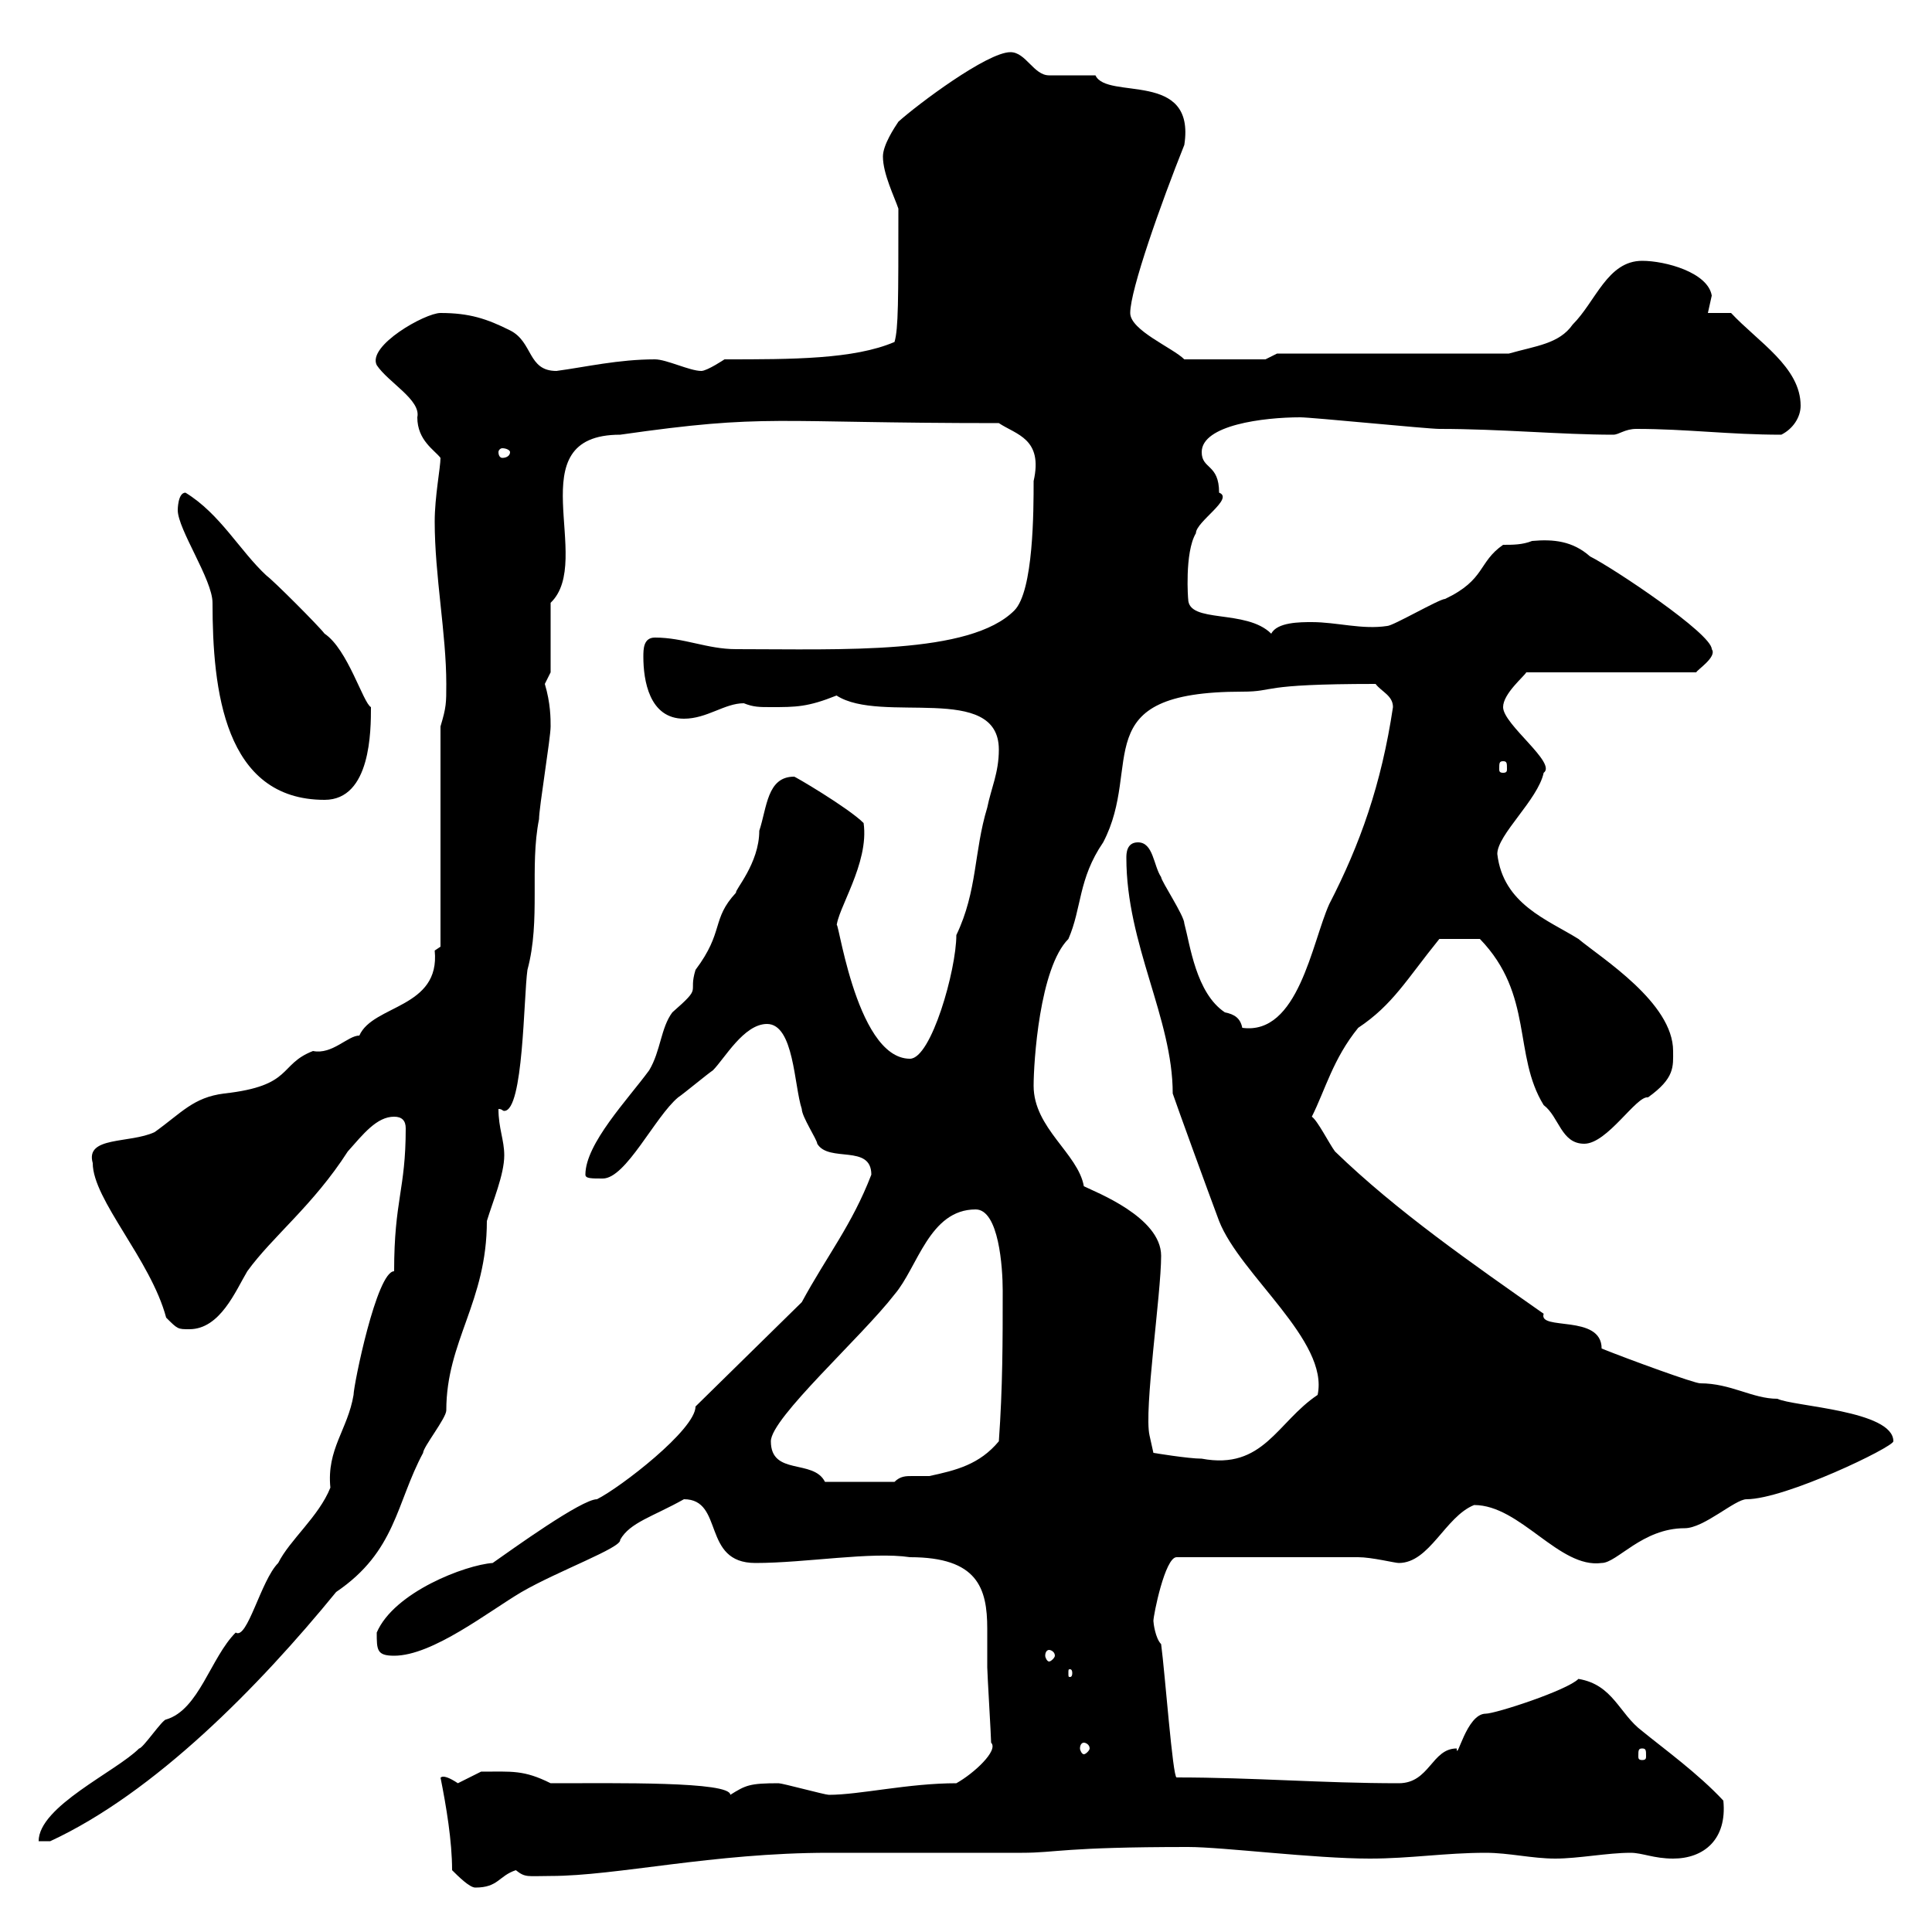 <svg xmlns="http://www.w3.org/2000/svg" xmlns:xlink="http://www.w3.org/1999/xlink" width="300" height="300"><path d="M70.20 290.40C71.10 291.30 72.90 293.10 73.80 293.10C77.40 293.10 77.40 291.30 80.10 290.40C81.60 291.60 81.90 291.30 85.50 291.30C95.70 291.30 110.70 287.70 128.70 287.70C131.70 287.70 155.70 287.70 158.70 287.70C164.10 287.70 165 286.80 184.50 286.80C189.90 286.80 204 288.60 212.70 288.60C219 288.60 224.40 287.70 230.70 287.70C234.30 287.70 237.90 288.60 241.50 288.60C245.10 288.60 249.60 287.70 253.20 287.70C255 287.70 256.80 288.60 259.80 288.60C264.60 288.60 268.20 285.60 267.60 279.60C263.70 275.40 258.30 271.50 255 268.80C251.40 266.10 250.50 261.60 245.10 260.70C243.30 262.50 232.20 266.10 230.70 266.10C227.70 266.10 226.20 273.60 226.20 271.50C222.30 271.50 222 276.90 217.20 276.90C205.20 276.90 194.70 276 182.70 276C182.10 276 180.90 259.80 180.30 255.30C179.40 254.40 179.10 252 179.10 251.70C179.10 250.80 180.90 241.80 182.70 241.80L210.90 241.80C213 241.80 216.60 242.70 217.20 242.70C222 242.70 224.40 235.50 228.90 233.70C236.10 233.70 242.10 243.60 248.70 242.70C251.10 242.70 255 237.30 261.60 237.30C264.60 237.30 269.40 232.80 271.20 232.80C277.20 232.80 294 224.70 294 223.80C294 219 278.40 218.40 276 217.20C272.10 217.20 268.80 214.80 264 214.80C263.10 214.80 253.20 211.20 248.70 209.40C248.70 204 238.80 206.70 239.70 204C228.60 196.20 216.90 188.10 207.30 178.80C206.40 177.60 204.60 174 203.70 173.40C205.80 169.20 207 164.40 210.90 159.60C216.30 156 218.40 152.10 223.50 145.80L229.80 145.80C238.20 154.50 234.90 163.80 239.70 171.60C242.10 173.40 242.40 177.60 246 177.60C249.60 177.60 254.10 170.10 255.90 170.40C260.10 167.40 259.80 165.60 259.80 163.20C259.80 155.70 248.70 148.80 245.10 145.80C240.30 142.80 233.40 140.40 232.50 132.60C232.50 129.60 238.80 124.20 239.70 120C241.80 118.50 233.40 112.50 233.40 109.80C233.40 107.70 236.70 105 237 104.40L263.40 104.40C263.40 104.10 266.70 102 265.80 100.80C265.80 98.40 250.50 88.20 246.90 86.40C244.20 84 241.20 83.70 237.90 84C236.40 84.60 234.90 84.60 233.40 84.60C229.50 87.30 230.70 90 224.40 93C223.50 93 216.30 97.20 215.40 97.20C211.50 97.80 207.60 96.60 203.70 96.60C201.90 96.60 198.30 96.60 197.40 98.40C193.50 94.50 184.50 96.90 184.50 93C184.50 93.30 183.90 85.80 185.70 82.80C185.70 81 191.70 77.40 189.30 76.50C189.30 72 186.60 72.90 186.60 70.20C186.60 66 196.20 64.80 201.90 64.80C203.70 64.80 221.70 66.60 223.50 66.60C233.10 66.60 242.40 67.50 250.50 67.50C251.40 67.50 252.30 66.60 254.10 66.60C261.90 66.60 268.50 67.50 276.60 67.50C278.40 66.60 279.60 64.80 279.60 63C279.60 57 273 53.10 268.80 48.60L265.20 48.60C265.20 48.60 265.80 45.90 265.80 45.90C265.20 42.30 258.60 40.50 255 40.50C249.60 40.50 247.80 46.80 244.20 50.40C242.10 53.40 238.50 53.70 234.30 54.90L198.30 54.90L196.50 55.80L183.90 55.80C182.10 54 175.50 51.30 175.50 48.60C175.50 45 180.30 31.50 183.90 22.50C185.70 10.80 171.90 15.60 170.10 11.70C169.50 11.70 164.10 11.70 162.90 11.70C160.50 11.70 159.30 8.10 156.90 8.10C153.30 8.10 142.50 16.20 139.50 18.90C138.90 19.80 137.10 22.50 137.10 24.30C137.10 27 138.90 30.60 139.50 32.40C139.50 46.80 139.50 51 138.90 53.10C132.60 55.80 123 55.80 112.50 55.80C112.50 55.80 109.80 57.60 108.90 57.60C107.10 57.60 103.50 55.80 101.70 55.80C96 55.80 90.90 57 86.40 57.60C81.90 57.60 82.80 53.10 79.20 51.30C75.60 49.50 72.90 48.60 68.40 48.60C66 48.60 57 53.70 58.50 56.70C60.30 59.40 65.40 62.10 64.80 64.80C64.80 68.40 67.50 69.90 68.40 71.10C68.40 72.60 67.50 77.10 67.50 81C67.50 89.40 69.30 98.40 69.30 106.20C69.30 109.20 69.30 109.80 68.40 112.80L68.40 147C68.40 147 67.50 147.60 67.50 147.60C68.40 156.60 57.90 156 55.80 160.80C54 160.80 51.60 163.80 48.60 163.20C43.20 165.30 45.60 168.60 34.80 169.80C30 170.40 28.20 172.80 24 175.80C20.10 177.60 13.20 176.40 14.40 180.60C14.40 186.30 23.40 195.60 25.80 204.60C27.60 206.40 27.60 206.40 29.40 206.40C34.20 206.40 36.60 200.40 38.40 197.40C42.30 192 48.60 187.20 54 178.80C56.40 176.10 58.50 173.40 61.20 173.40C62.40 173.40 63 174 63 175.20C63 184.80 61.20 186.30 61.20 197.40C58.50 197.40 54.90 215.10 54.90 216.60C54 222 50.70 225 51.30 231C49.50 235.50 45 239.10 43.20 242.70C40.50 245.40 38.40 254.70 36.60 253.50C32.70 257.40 30.90 265.50 25.80 267C25.20 267 22.20 271.50 21.60 271.50C18 275.10 6 280.50 6 285.90C6 285.90 7.20 285.90 7.80 285.90C24 278.40 40.20 261.90 52.20 247.20C61.50 240.90 61.50 233.40 65.70 225.60C65.70 224.70 69.30 220.20 69.30 219C69.30 208.20 75.60 202.20 75.60 189.60C76.50 186.60 78.30 182.40 78.30 179.40C78.30 177 77.40 175.20 77.40 172.20C78 172.20 78 172.50 78.30 172.50C81.30 172.50 81.30 154.80 81.90 150.60C84 142.80 82.20 134.70 83.70 127.20C83.70 125.40 85.50 114.60 85.50 112.80C85.50 111.60 85.50 109.20 84.60 106.20C84.60 106.20 85.50 104.40 85.50 104.40L85.50 93.60C92.40 87 80.10 67.50 96.30 67.50C119.40 64.20 119.40 65.70 155.10 65.70C157.80 67.50 162 68.10 160.50 74.70C160.50 79.20 160.50 91.80 157.50 94.80C150.60 101.70 130.80 100.80 114.30 100.80C109.80 100.80 106.20 99 101.70 99C99.90 99 99.90 100.80 99.90 102C99.90 105.60 100.80 111.60 106.20 111.60C109.80 111.60 112.50 109.20 115.50 109.20C117 109.80 117.90 109.80 119.70 109.80C123.60 109.80 125.40 109.80 129.90 108C136.80 112.50 155.10 105.90 155.10 116.40C155.10 120 153.90 122.40 153.30 125.40C151.20 132.30 151.80 138.30 148.50 145.20C148.50 150.60 144.60 164.40 141.30 164.40C132.60 164.40 129.90 140.40 129.90 144C129.90 141.30 135 134.10 134.10 127.80C131.70 125.40 123 120.30 123.30 120.60C119.10 120.60 119.10 125.40 117.90 129C117.90 134.10 114 138.30 114.30 138.60C110.40 142.80 112.50 144.60 108 150.60C106.80 154.50 109.20 153 104.40 157.20C102.60 159.60 102.60 163.20 100.80 166.20C97.50 170.70 90.90 177.60 90.90 182.40C90.90 183 91.80 183 93.60 183C97.20 183 101.70 173.40 105.30 170.40C106.20 169.80 109.80 166.80 110.70 166.20C112.50 164.40 115.50 159 119.10 159C123.30 159 123.30 168.60 124.50 172.20C124.50 173.40 126.90 177 126.90 177.60C128.70 180.60 135.30 177.60 135.30 182.40C132.30 190.20 128.40 195 124.50 202.20L108 218.40C108 222 96.30 231 92.70 232.80C90.30 232.80 79.50 240.60 76.50 242.70C72.30 243 61.20 247.20 58.50 253.50C58.50 256.20 58.50 257.10 61.20 257.10C67.20 257.10 75.90 250.20 81 247.20C86.70 243.90 96.60 240.30 96.30 239.10C97.80 236.40 101.40 235.50 106.20 232.80C112.50 232.80 108.90 242.70 117.30 242.70C125.10 242.70 135.30 240.90 141.30 241.80C151.80 241.80 153.30 246.60 153.30 252.90C153.30 255 153.30 256.80 153.30 258.90C153.30 259.80 153.90 269.70 153.90 270.60C155.10 271.80 151.20 275.40 148.50 276.90C141 276.90 133.50 278.70 128.70 278.70C128.10 278.70 121.50 276.90 120.90 276.90C116.40 276.90 115.80 277.20 113.40 278.70C113.40 276.60 95.70 276.90 85.50 276.90C81.30 274.80 79.50 275.10 74.70 275.10C74.70 275.10 71.10 276.90 71.10 276.90C68.40 275.10 68.40 276.30 68.40 276C69.30 280.50 70.20 285.90 70.20 290.40ZM255 271.50C255.60 271.50 255.60 271.80 255.60 272.70C255.60 273 255.60 273.30 255 273.30C254.40 273.30 254.40 273 254.40 272.70C254.40 271.80 254.40 271.50 255 271.50ZM168.30 270.60C168.60 270.60 169.20 270.90 169.20 271.50C169.20 271.80 168.60 272.40 168.30 272.40C168 272.40 167.70 271.80 167.70 271.50C167.70 270.90 168 270.60 168.30 270.60ZM166.50 259.80C166.50 260.40 166.20 260.40 166.20 260.40C165.90 260.40 165.90 260.40 165.90 259.80C165.90 259.20 165.90 259.20 166.20 259.20C166.20 259.20 166.50 259.20 166.50 259.80ZM162.90 256.20C163.20 256.20 163.80 256.50 163.80 257.10C163.80 257.40 163.20 258 162.90 258C162.60 258 162.30 257.40 162.30 257.10C162.30 256.50 162.60 256.20 162.90 256.20ZM119.70 223.80C119.70 220.20 133.80 207.60 138.90 201C142.50 196.80 144.30 187.80 151.50 187.80C155.10 187.80 155.70 196.80 155.70 200.40C155.70 208.20 155.70 215.40 155.10 223.80C152.10 227.40 148.50 228.30 144.30 229.20C143.40 229.20 142.50 229.20 141.60 229.20C140.70 229.20 139.80 229.20 138.90 230.10L128.10 230.10C126.30 226.50 119.70 229.20 119.70 223.80ZM178.50 222.90C177.60 219 180.30 201 180.30 195C180.30 189 170.10 185.10 168.30 184.20C167.40 179.10 160.50 175.20 160.50 168.60C160.50 165 161.40 150.30 165.90 145.80C168 141 167.40 136.50 171.30 130.80C177.60 118.80 168.30 107.40 192.90 107.40C198.30 107.40 195 106.20 213.60 106.20C214.50 107.40 216.30 108 216.30 109.80C214.50 121.80 211.20 131.10 206.40 140.40C203.70 146.40 201.60 160.80 192.90 159.60C192.60 158.10 191.70 157.50 190.20 157.20C185.70 154.20 184.80 146.70 183.90 143.40C183.90 142.20 180.30 136.80 180.30 136.20C179.10 134.40 179.10 130.80 176.70 130.80C174.90 130.80 174.90 132.60 174.90 133.20C174.90 146.70 182.10 158.10 182.10 169.80C182.70 171.60 187.50 184.80 189.30 189.60C192.60 198 206.40 208.20 204.60 216.60C198.30 220.80 196.20 228.30 186.60 226.50C184.50 226.50 179.10 225.60 179.10 225.60ZM27.60 79.20C27.60 82.20 33 90 33 93.60C33 107.10 34.80 124.20 50.40 124.20C57.60 124.20 57.60 113.40 57.60 109.80C56.40 109.20 54 100.80 50.40 98.40C49.50 97.20 42.30 90 41.40 89.40C37.20 85.50 34.20 79.80 28.80 76.50C27.60 76.50 27.60 79.20 27.60 79.20ZM233.40 118.20C234 118.20 234 118.50 234 119.40C234 119.70 234 120 233.40 120C232.80 120 232.80 119.70 232.80 119.40C232.80 118.50 232.80 118.20 233.40 118.20ZM79.20 70.20C79.20 70.80 78.60 71.10 78 71.10C77.70 71.10 77.40 70.80 77.40 70.20C77.40 69.90 77.70 69.60 78 69.60C78.60 69.60 79.20 69.90 79.20 70.20Z"/></svg>
